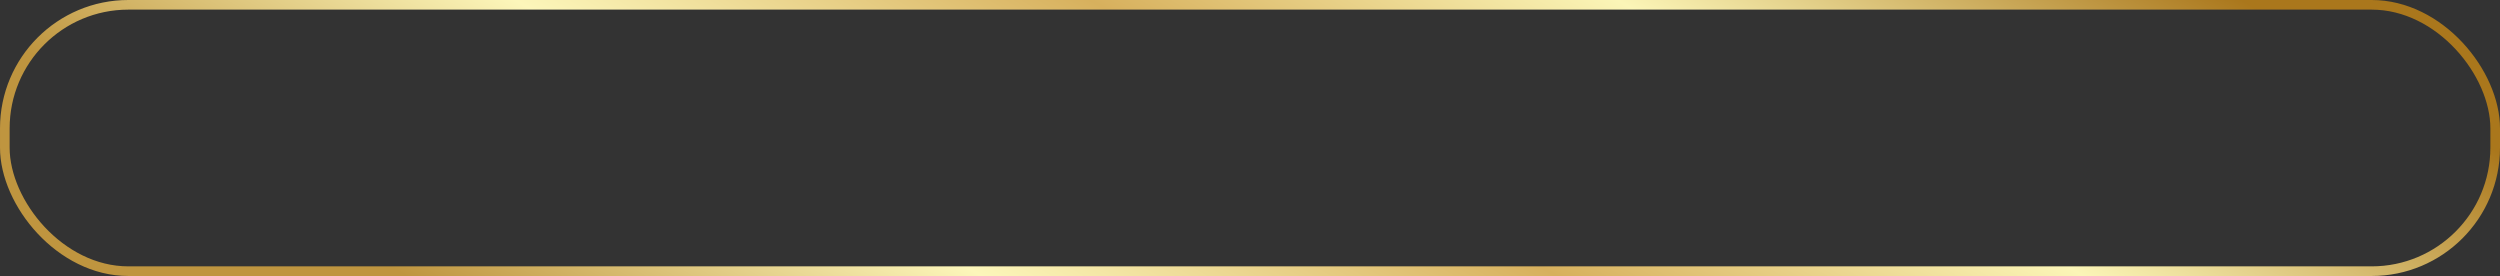 <?xml version="1.0" encoding="UTF-8"?> <svg xmlns="http://www.w3.org/2000/svg" width="2337" height="258" viewBox="0 0 2337 258" fill="none"><rect x="0" y="0" width="2337" height="258" fill="#333333" stroke="none"/><rect x="4.5" y="4.5" width="2328" height="249" rx="115.5" stroke="url(#paint0_linear_3261_2414)" stroke-width="9"></rect><defs><linearGradient id="paint0_linear_3261_2414" x1="292.64" y1="206.582" x2="851.259" y2="-736.784" gradientUnits="userSpaceOnUse"><stop stop-color="#BF953F"></stop><stop offset="0.25" stop-color="#FCF6BA"></stop><stop offset="0.5" stop-color="#D7B05D"></stop><stop offset="0.729" stop-color="#FBF5B7"></stop><stop offset="1" stop-color="#AA771C"></stop></linearGradient></defs></svg> 